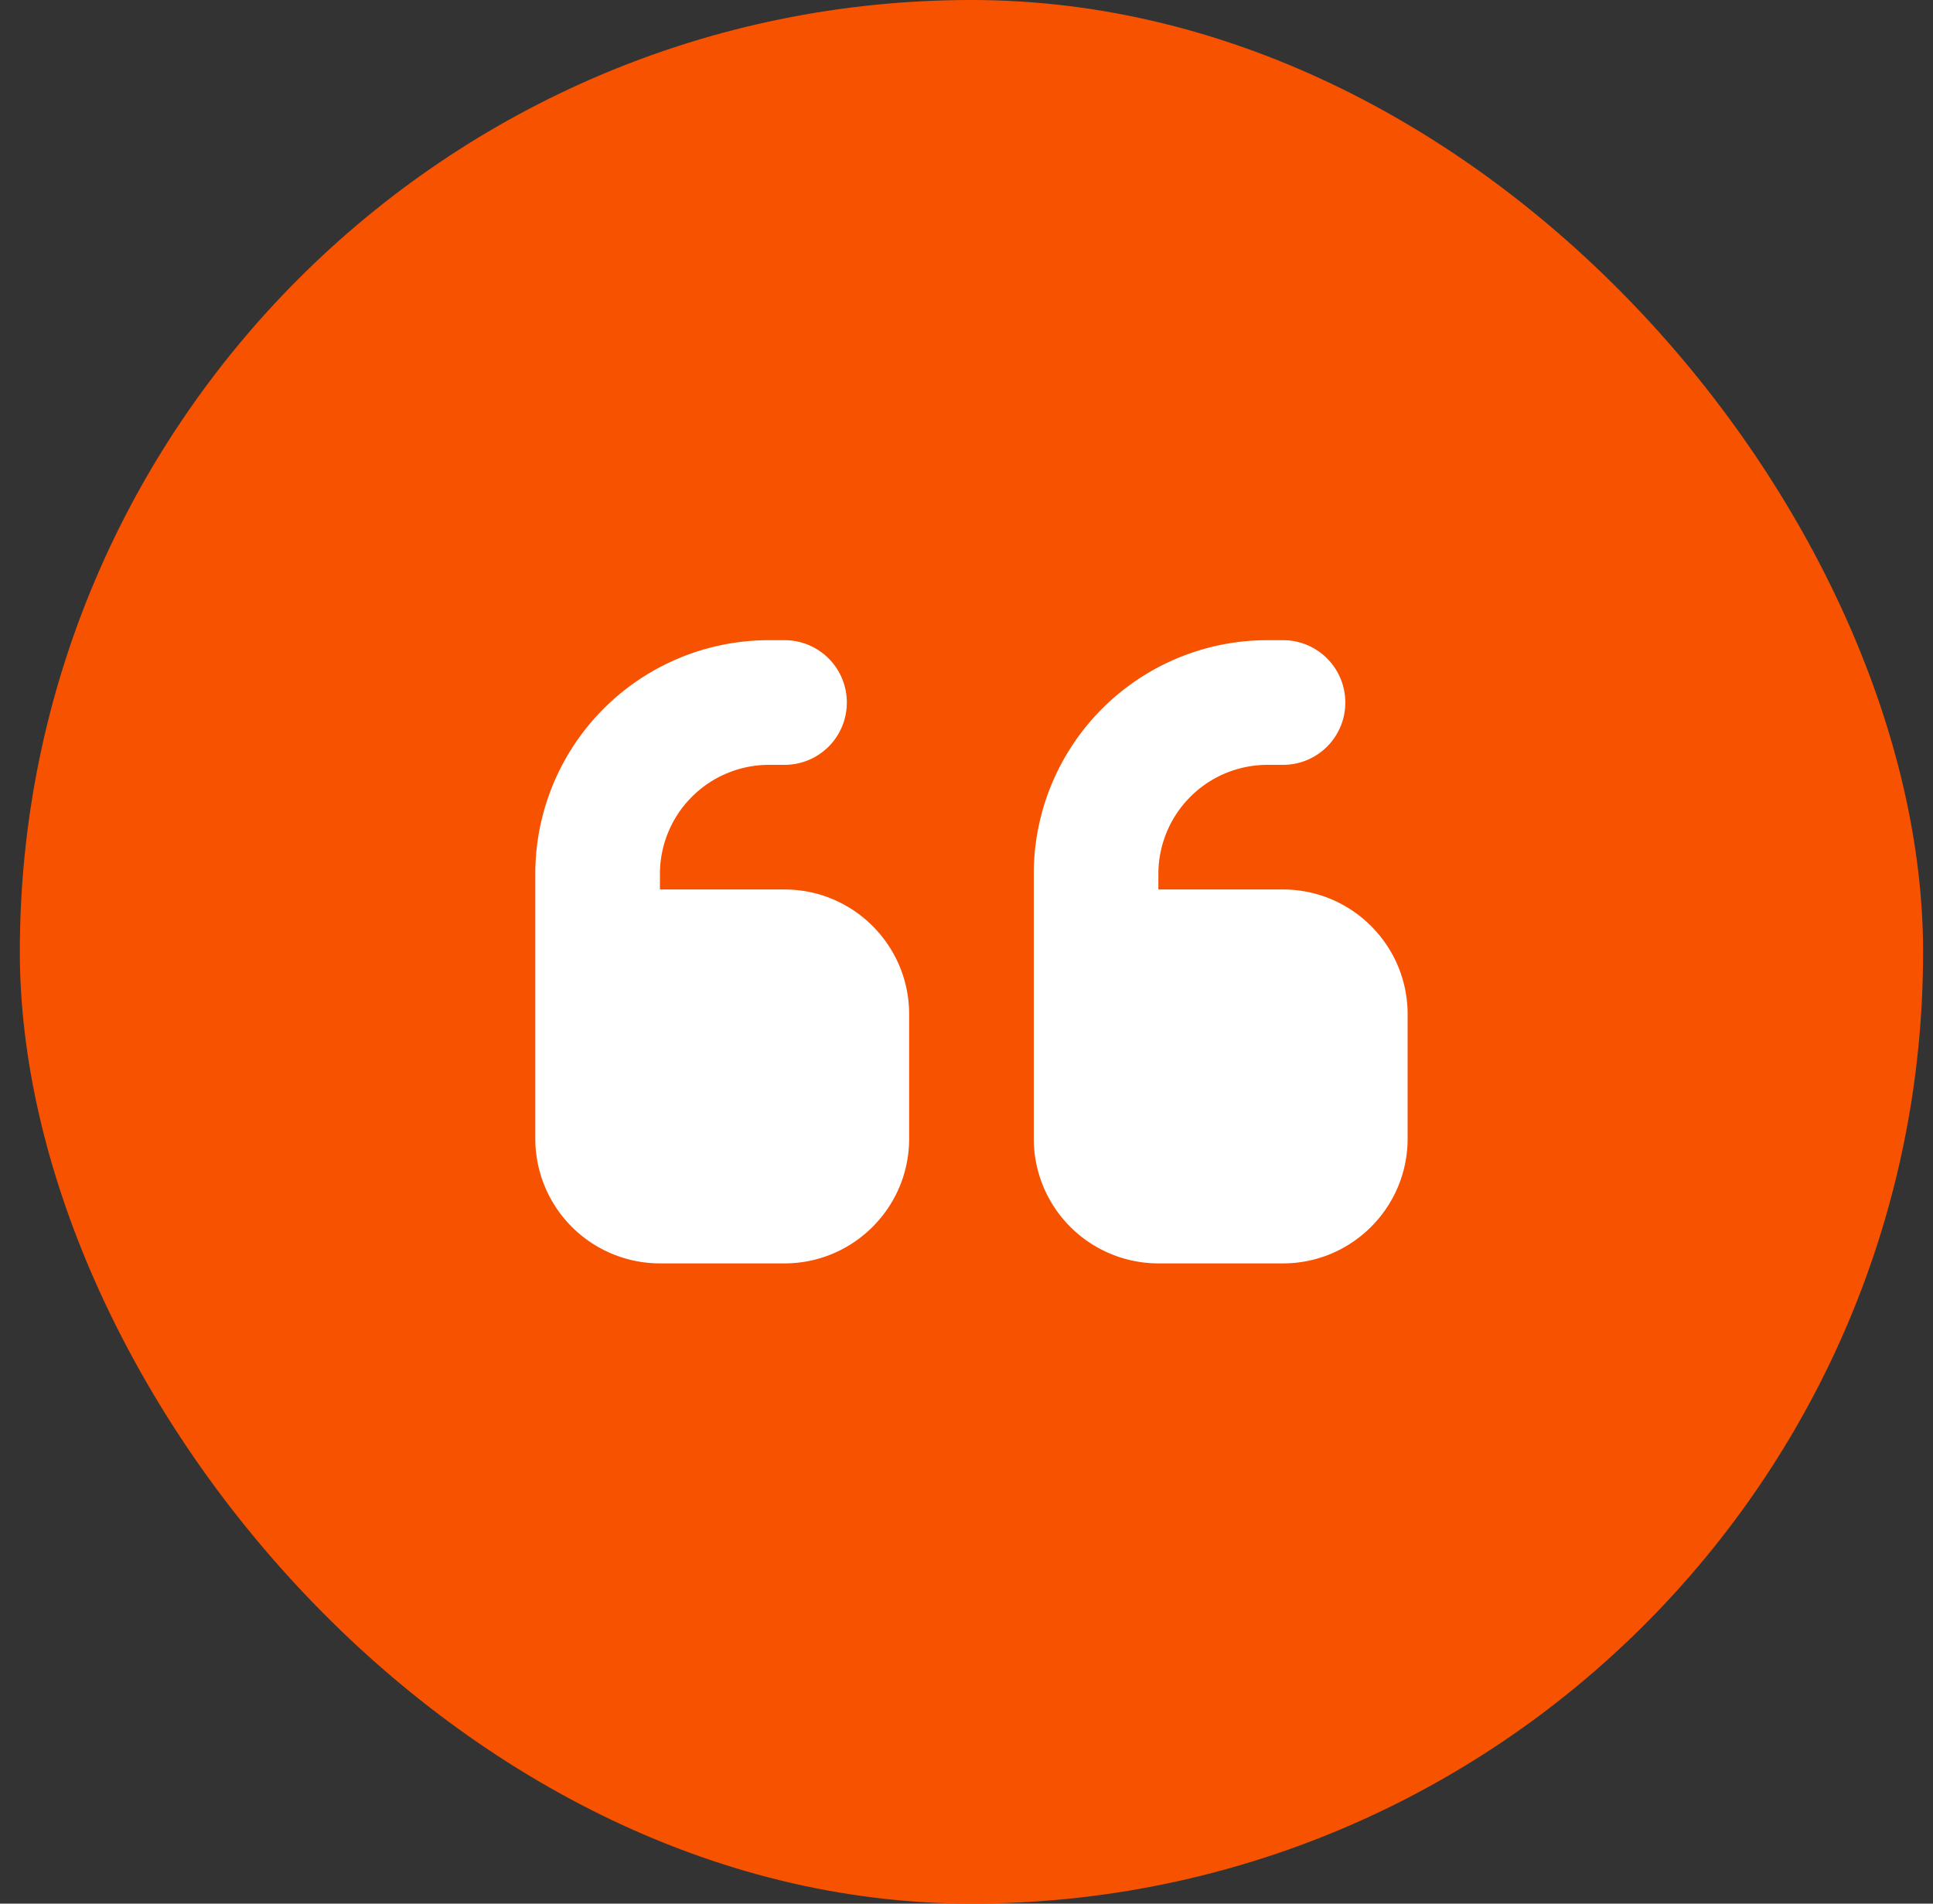 <svg xmlns="http://www.w3.org/2000/svg" width="65" height="64" fill="none" viewBox="0 0 65 64"><rect x="0" y="0" width="65" height="64" fill="#333333" stroke="none"/><rect width="64" height="64" x=".667" fill="#F75200" rx="32"/><path fill="#fff" d="M18 29.38a7.855 7.855 0 0 1 7.857-7.857h.524c1.159 0 2.095.937 2.095 2.096a2.093 2.093 0 0 1-2.095 2.095h-.524a3.669 3.669 0 0 0-3.666 3.667v.523h4.19c2.311 0 4.19 1.88 4.19 4.19v4.191c0 2.312-1.879 4.19-4.19 4.19h-4.19A4.194 4.194 0 0 1 18 38.286v-8.904Zm16.762 0a7.855 7.855 0 0 1 7.857-7.857h.524c1.159 0 2.095.937 2.095 2.096a2.093 2.093 0 0 1-2.095 2.095h-.524a3.669 3.669 0 0 0-3.667 3.667v.523h4.19c2.312 0 4.191 1.88 4.191 4.19v4.191c0 2.312-1.879 4.19-4.19 4.19h-4.19a4.194 4.194 0 0 1-4.191-4.19v-8.904Z"/></svg>